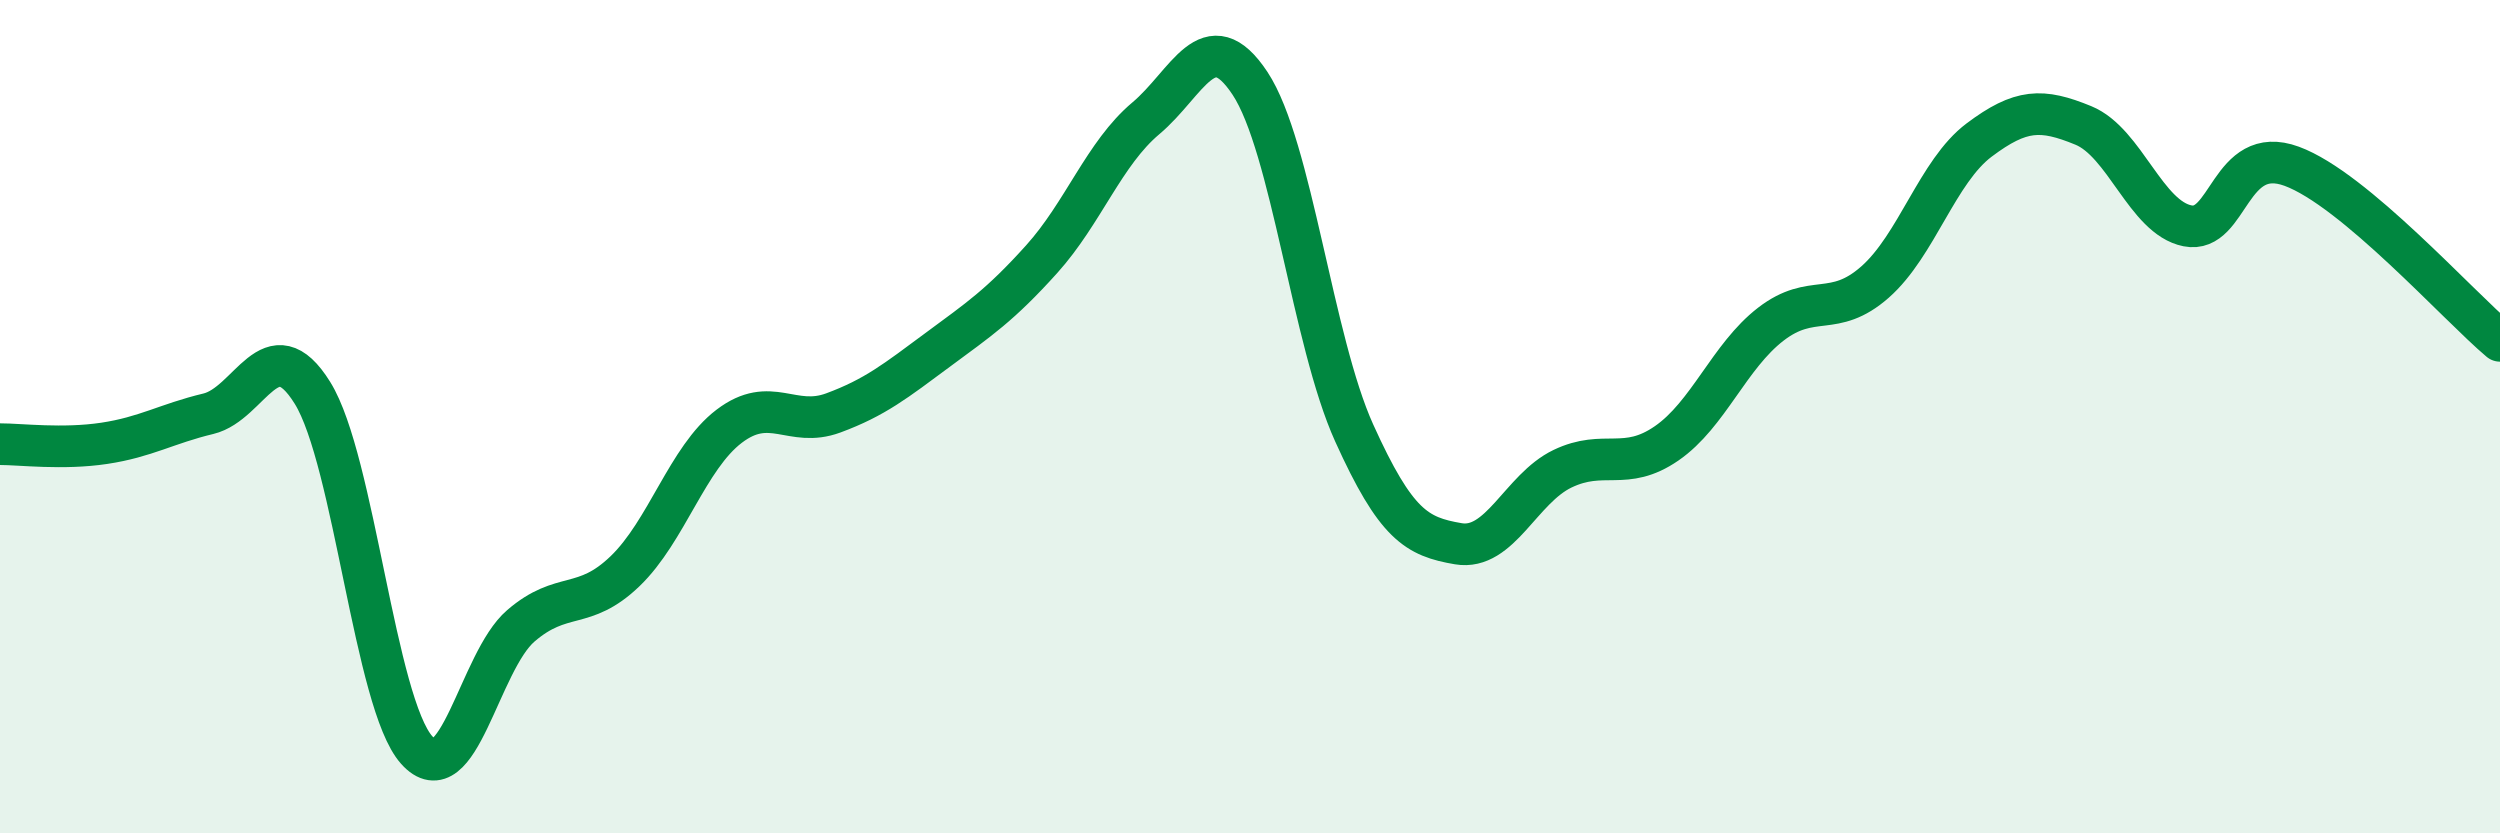 
    <svg width="60" height="20" viewBox="0 0 60 20" xmlns="http://www.w3.org/2000/svg">
      <path
        d="M 0,10.66 C 0.5,10.66 1.5,10.79 2.5,10.64 C 3.5,10.49 4,10.17 5,9.93 C 6,9.69 6.5,7.82 7.5,9.43 C 8.5,11.04 9,16.88 10,18 C 11,19.12 11.5,15.88 12.5,15.02 C 13.5,14.16 14,14.67 15,13.71 C 16,12.75 16.5,10.99 17.5,10.23 C 18.5,9.47 19,10.28 20,9.91 C 21,9.54 21.5,9.14 22.5,8.4 C 23.5,7.66 24,7.33 25,6.22 C 26,5.11 26.5,3.68 27.5,2.84 C 28.5,2 29,0.49 30,2 C 31,3.51 31.5,8.18 32.5,10.39 C 33.5,12.6 34,12.88 35,13.05 C 36,13.22 36.5,11.73 37.5,11.25 C 38.5,10.77 39,11.33 40,10.64 C 41,9.95 41.5,8.55 42.5,7.78 C 43.5,7.01 44,7.65 45,6.77 C 46,5.89 46.5,4.11 47.5,3.36 C 48.5,2.61 49,2.6 50,3.01 C 51,3.42 51.5,5.22 52.5,5.42 C 53.5,5.62 53.5,3.44 55,3.99 C 56.5,4.54 59,7.34 60,8.18L60 20L0 20Z"
        fill="#008740"
        opacity="0.1"
        stroke-linecap="round"
        stroke-linejoin="round"
      />
      <path
        d="M 0,10.66 C 0.5,10.66 1.5,10.79 2.5,10.64 C 3.5,10.49 4,10.17 5,9.93 C 6,9.69 6.5,7.82 7.5,9.43 C 8.5,11.04 9,16.88 10,18 C 11,19.12 11.5,15.88 12.5,15.02 C 13.5,14.16 14,14.67 15,13.71 C 16,12.75 16.5,10.99 17.5,10.23 C 18.5,9.47 19,10.28 20,9.91 C 21,9.54 21.5,9.14 22.5,8.4 C 23.5,7.66 24,7.33 25,6.22 C 26,5.11 26.5,3.68 27.5,2.84 C 28.5,2 29,0.49 30,2 C 31,3.51 31.5,8.18 32.5,10.39 C 33.5,12.6 34,12.88 35,13.05 C 36,13.22 36.5,11.73 37.5,11.25 C 38.5,10.77 39,11.33 40,10.64 C 41,9.95 41.5,8.55 42.5,7.78 C 43.5,7.01 44,7.65 45,6.77 C 46,5.89 46.5,4.11 47.5,3.36 C 48.5,2.61 49,2.6 50,3.01 C 51,3.42 51.5,5.22 52.5,5.42 C 53.5,5.62 53.5,3.44 55,3.99 C 56.5,4.54 59,7.34 60,8.18"
        stroke="#008740"
        stroke-width="1"
        fill="none"
        stroke-linecap="round"
        stroke-linejoin="round"
      />
    </svg>
  